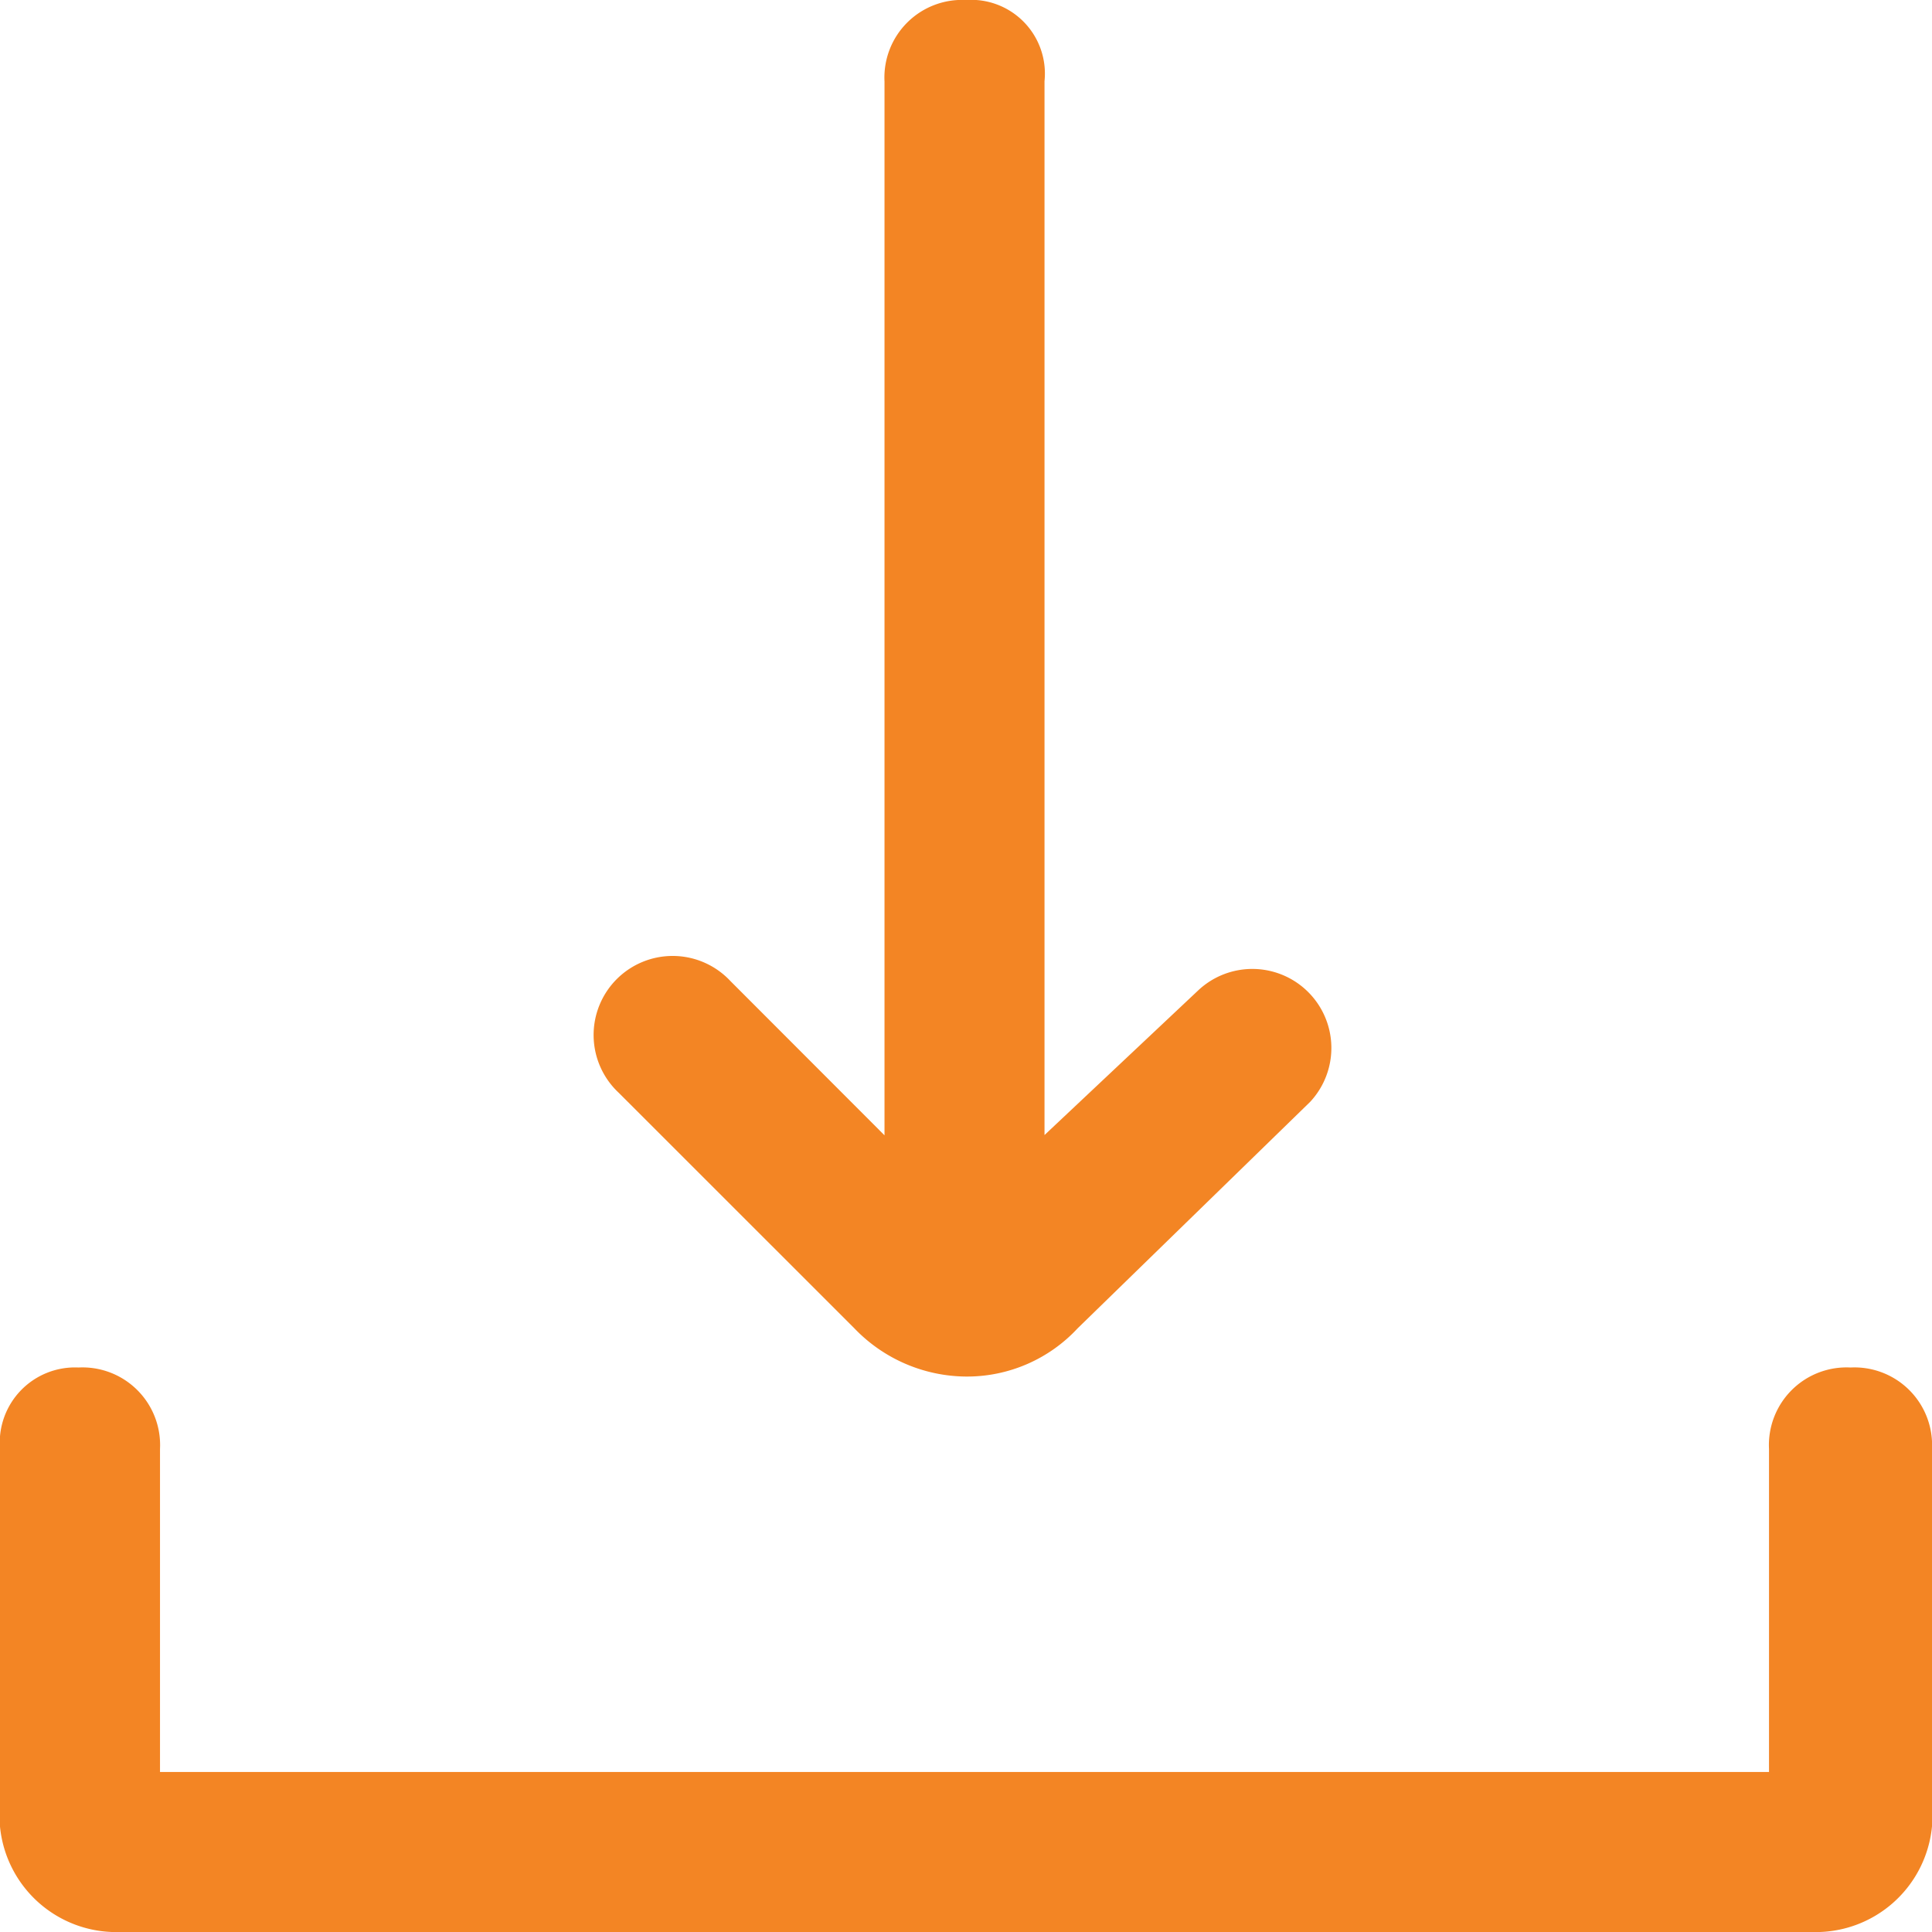 <svg xmlns="http://www.w3.org/2000/svg" id="prefix__download" width="22" height="22" viewBox="0 0 22 22"><defs><style>.prefix__cls-1{fill:#f38524}</style></defs><path id="prefix__Path_327" d="M21.072 45.3a.884.884 0 0 0-.928.928v3.678H1.822v-3.678a.884.884 0 0 0-.928-.928.857.857 0 0 0-.894.928v4.3a1.33 1.33 0 0 0 1.375 1.2h19.25A1.33 1.33 0 0 0 22 50.525v-4.3a.884.884 0 0 0-.928-.925" class="prefix__cls-1" data-name="Path 327" transform="translate(0 -29.728)"/><path id="prefix__Path_328" d="M22.64 15.125a1.78 1.78 0 0 0 1.272.55 1.72 1.72 0 0 0 1.272-.55l2.647-2.578a.9.9 0 0 0-1.272-1.272l-1.753 1.65v-12A.84.84 0 0 0 23.912 0a.884.884 0 0 0-.928.928v12l-1.754-1.756a.9.9 0 1 0-1.272 1.272z" class="prefix__cls-1" data-name="Path 328" transform="translate(-12.912)"/></svg>